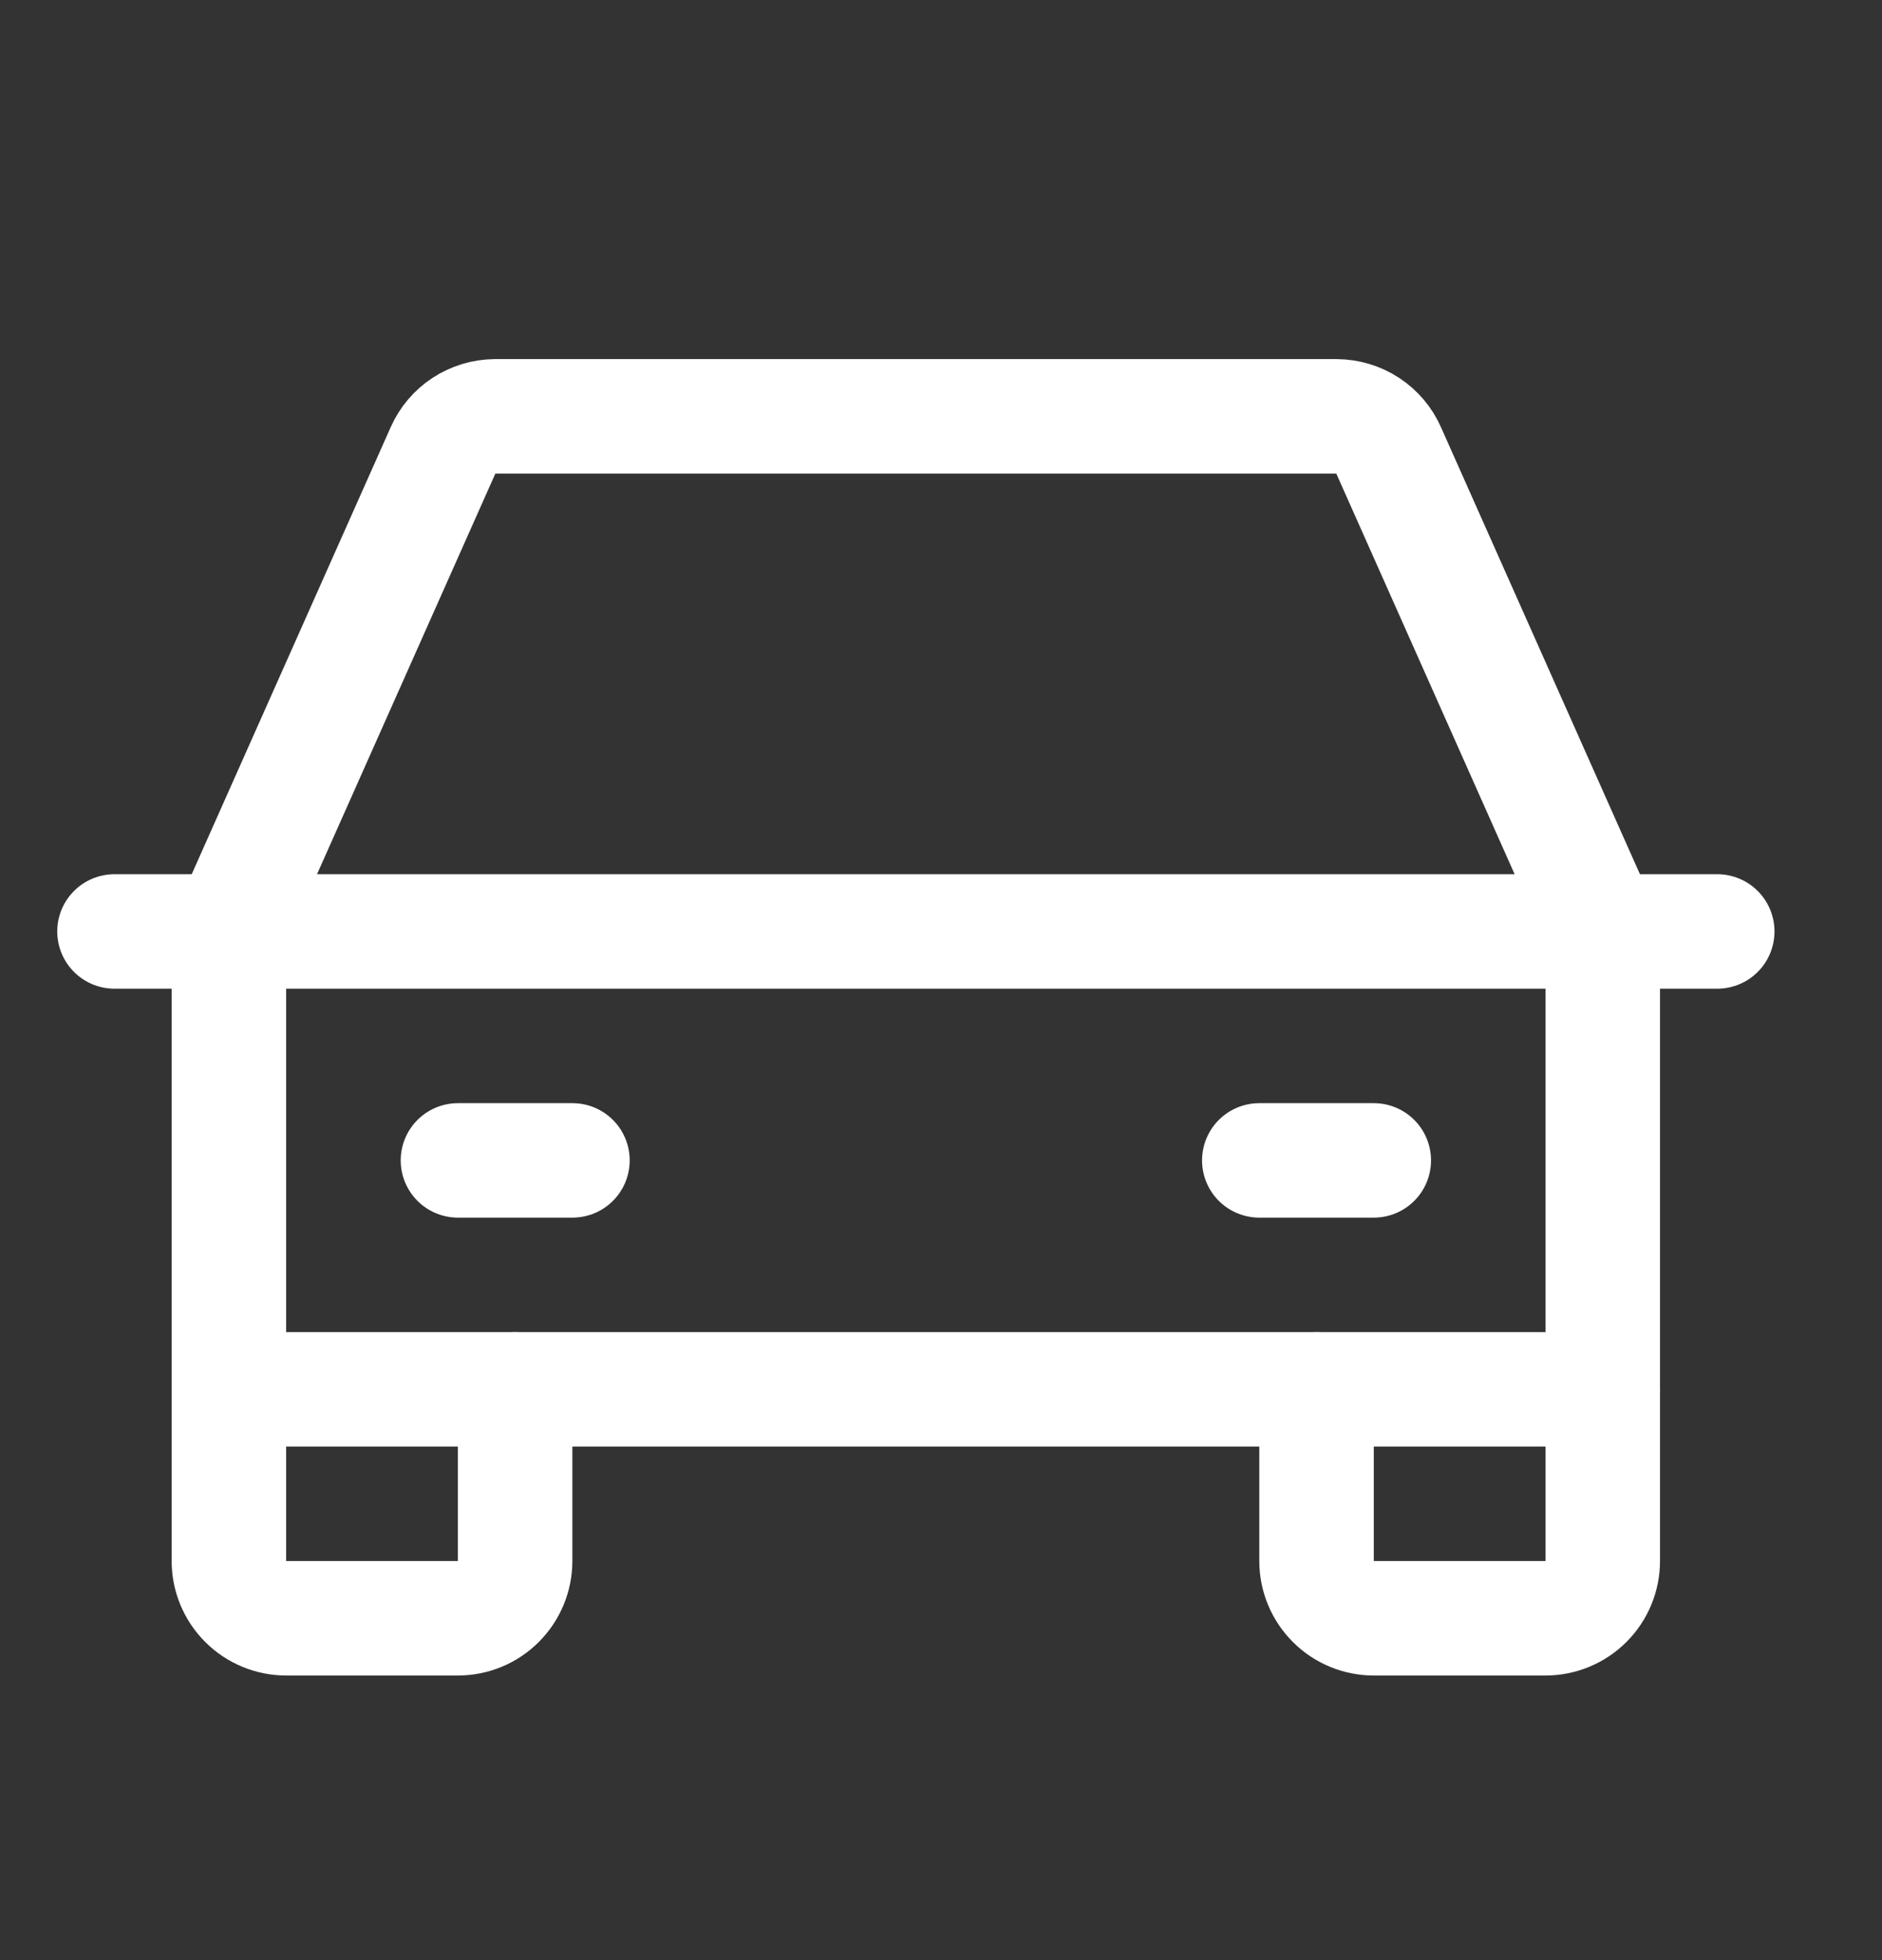 <?xml version="1.0" encoding="UTF-8"?> <svg xmlns="http://www.w3.org/2000/svg" width="24" height="25" viewBox="0 0 24 25" fill="none"><rect x="0" y="0" width="24" height="25" fill="#333333" stroke="none"/><g clip-path="url(#clip0_1097_7079)"><path d="M1.46 11.88H21.899" stroke="white" stroke-width="1.46" stroke-linecap="round" stroke-linejoin="round"></path><path d="M20.439 17.72V19.91C20.439 20.103 20.362 20.289 20.225 20.426C20.088 20.563 19.902 20.64 19.709 20.64H17.519C17.325 20.64 17.14 20.563 17.003 20.426C16.866 20.289 16.789 20.103 16.789 19.91V17.72" stroke="white" stroke-width="1.46" stroke-linecap="round" stroke-linejoin="round"></path><path d="M6.569 17.72V19.91C6.569 20.103 6.492 20.289 6.355 20.426C6.219 20.563 6.033 20.64 5.839 20.64H3.649C3.456 20.64 3.27 20.563 3.133 20.426C2.996 20.289 2.919 20.103 2.919 19.91V17.72" stroke="white" stroke-width="1.46" stroke-linecap="round" stroke-linejoin="round"></path><path d="M5.84 14.8H7.3" stroke="white" stroke-width="1.46" stroke-linecap="round" stroke-linejoin="round"></path><path d="M16.059 14.8H17.519" stroke="white" stroke-width="1.46" stroke-linecap="round" stroke-linejoin="round"></path><path d="M20.439 11.88L17.71 5.748C17.654 5.619 17.561 5.508 17.442 5.43C17.324 5.353 17.186 5.311 17.044 5.31H6.314C6.172 5.311 6.034 5.353 5.916 5.43C5.797 5.508 5.704 5.619 5.648 5.748L2.919 11.88V17.72H20.439V11.88Z" stroke="white" stroke-width="1.46" stroke-linecap="round" stroke-linejoin="round"></path></g><defs><clipPath id="clip0_1097_7079"><rect width="23.359" height="23.359" fill="white" transform="translate(0 0.931)"></rect></clipPath></defs></svg> 